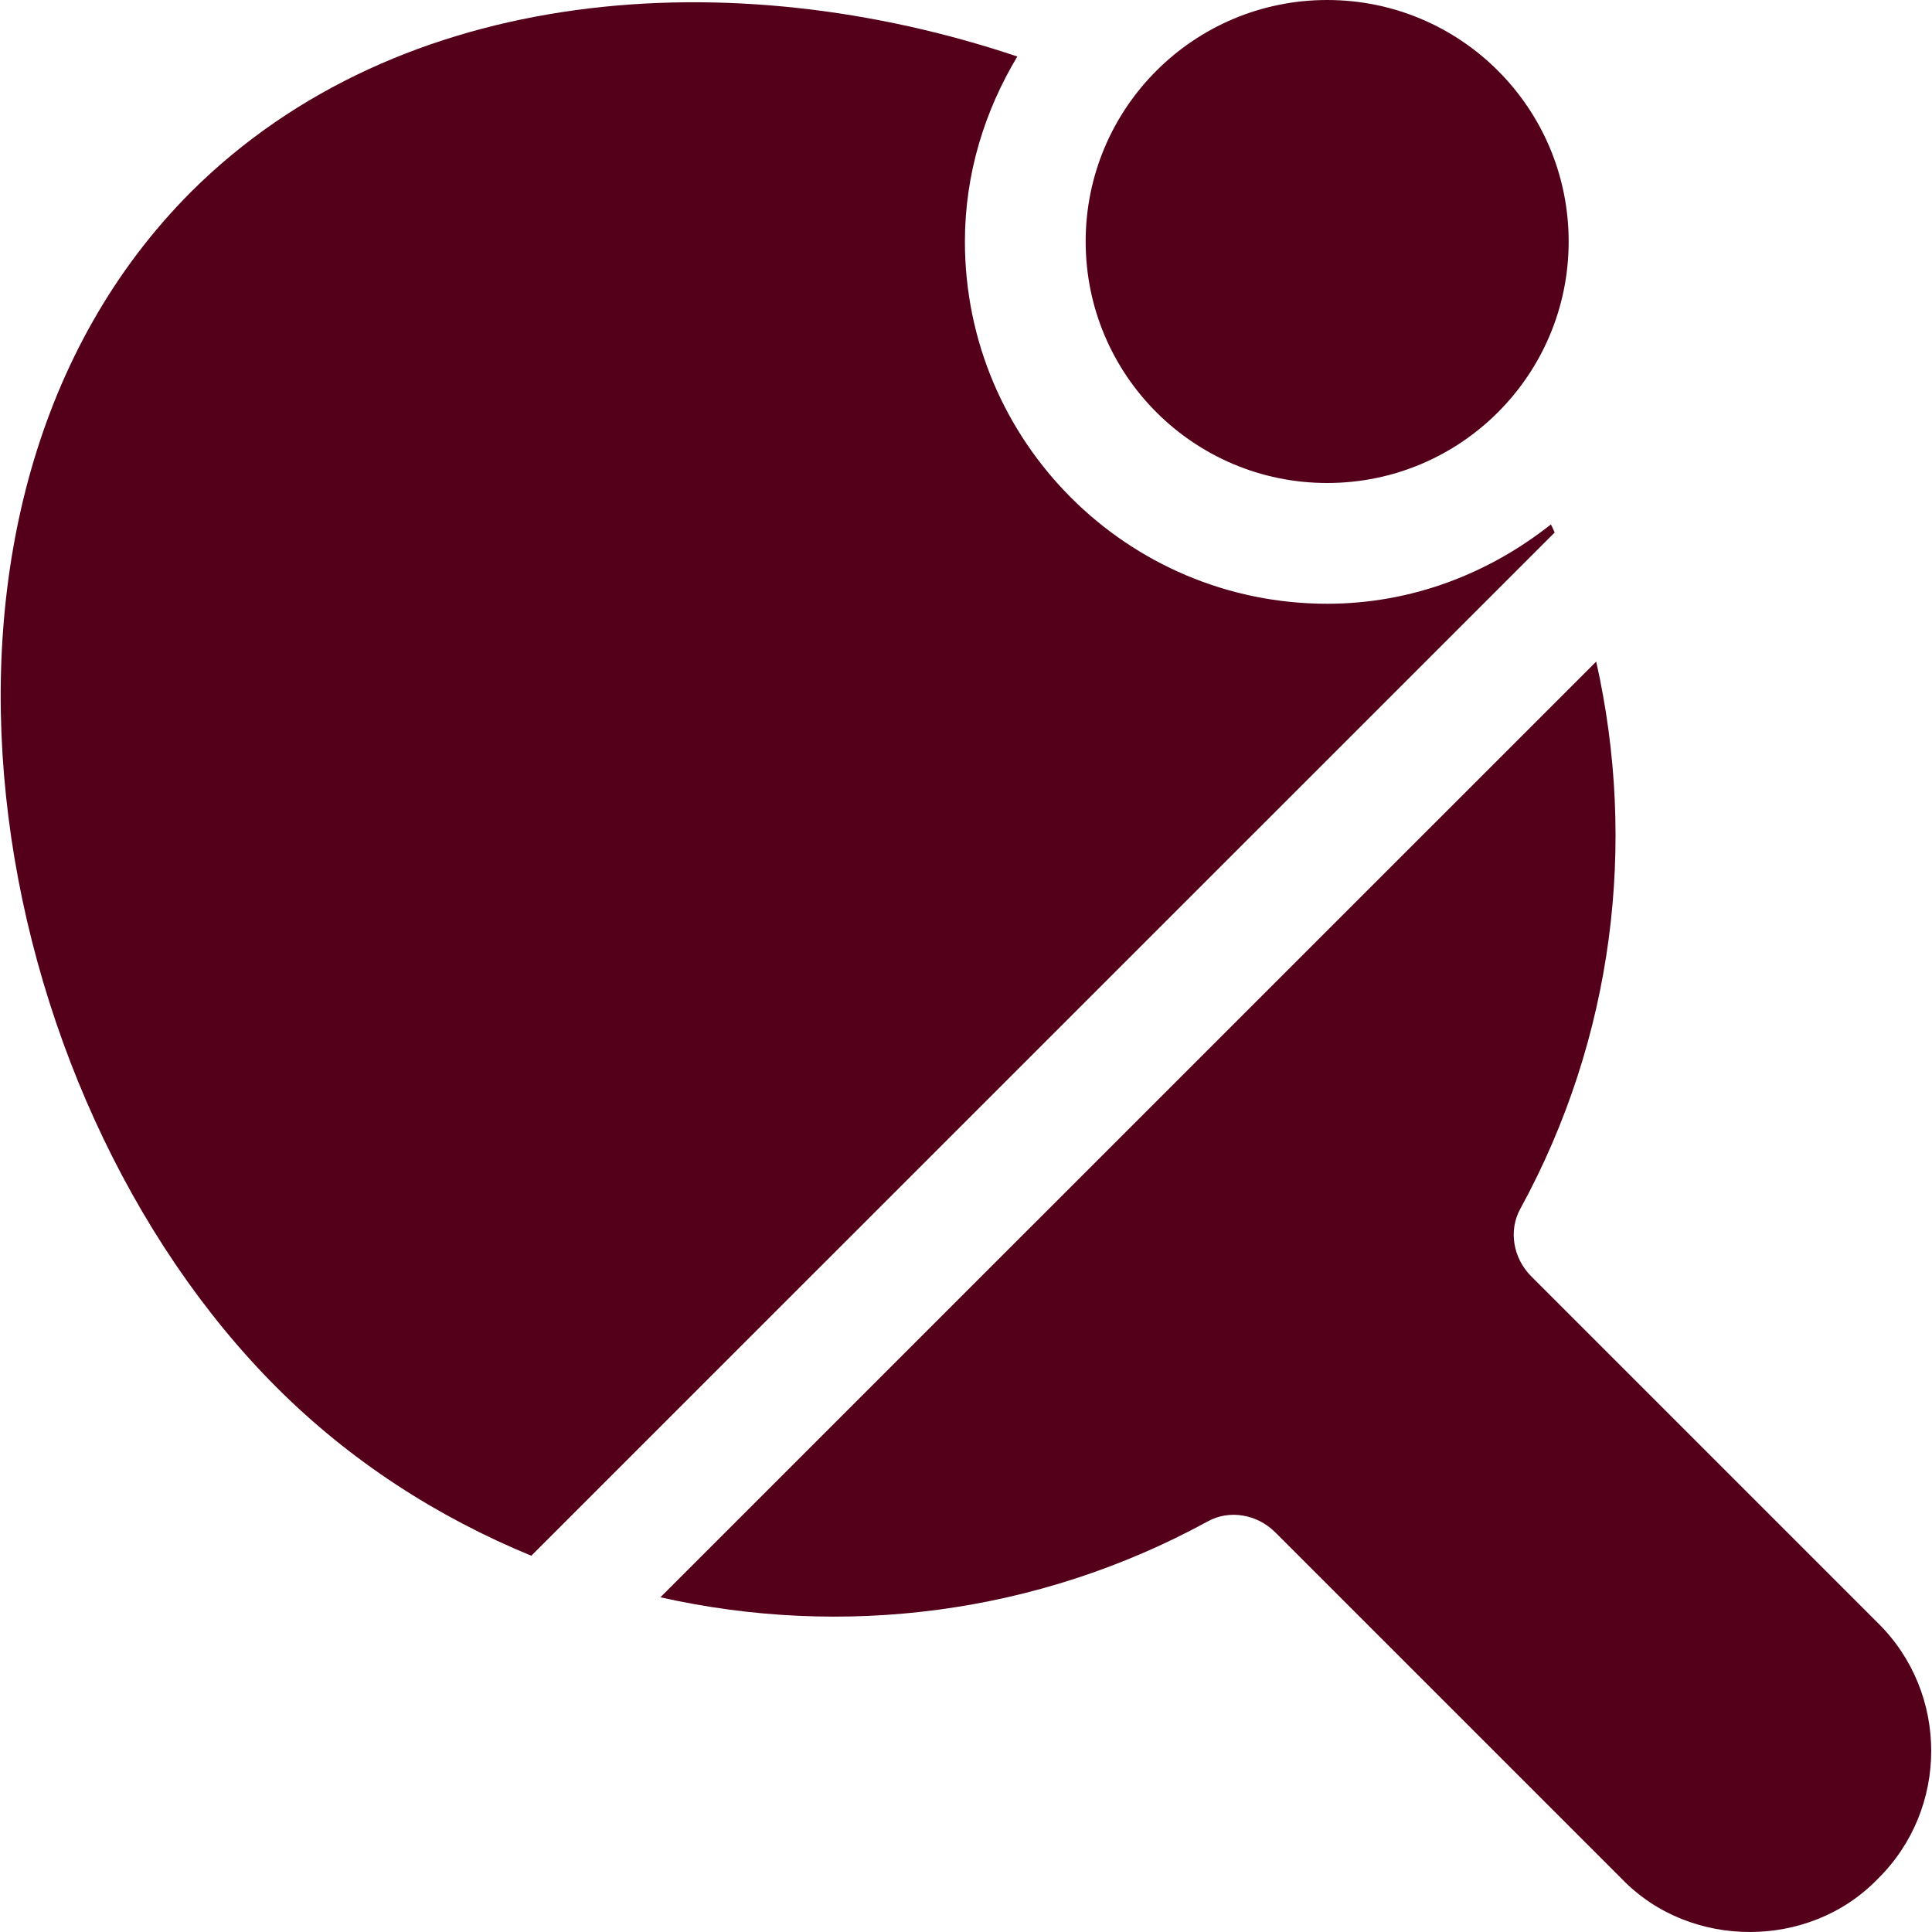 <svg width="16" height="16" viewBox="0 0 16 16" fill="none" xmlns="http://www.w3.org/2000/svg">
    <path d="M10.991 4C12.096 4 12.991 3.105 12.991 2C12.991 0.895 12.096 0 10.991 0C9.887 0 8.991 0.895 8.991 2C8.991 3.105 9.887 4 10.991 4Z" fill="#54001B"/>
    <path d="M15.551 13.44L12.681 10.57C12.531 10.42 12.491 10.19 12.591 10.01C13.364 8.596 13.558 6.986 13.219 5.479L5.469 13.228C6.976 13.567 8.587 13.373 10.001 12.6C10.181 12.5 10.411 12.54 10.561 12.69L13.431 15.56C13.721 15.86 14.111 16 14.491 16C14.871 16 15.261 15.86 15.551 15.56C16.141 14.98 16.141 14.02 15.551 13.44Z" fill="#54001B"/>
    <path d="M12.844 4.343C12.332 4.748 11.694 5 10.991 5C9.334 5 7.991 3.657 7.991 2C7.991 1.438 8.155 0.918 8.425 0.468C6.061 -0.326 3.314 -0.136 1.581 1.59C-0.999 4.18 -0.159 9.04 2.291 11.49C2.907 12.106 3.626 12.565 4.4 12.884L12.875 4.41C12.866 4.387 12.854 4.365 12.844 4.343Z" fill="#54001B"/>
</svg>
